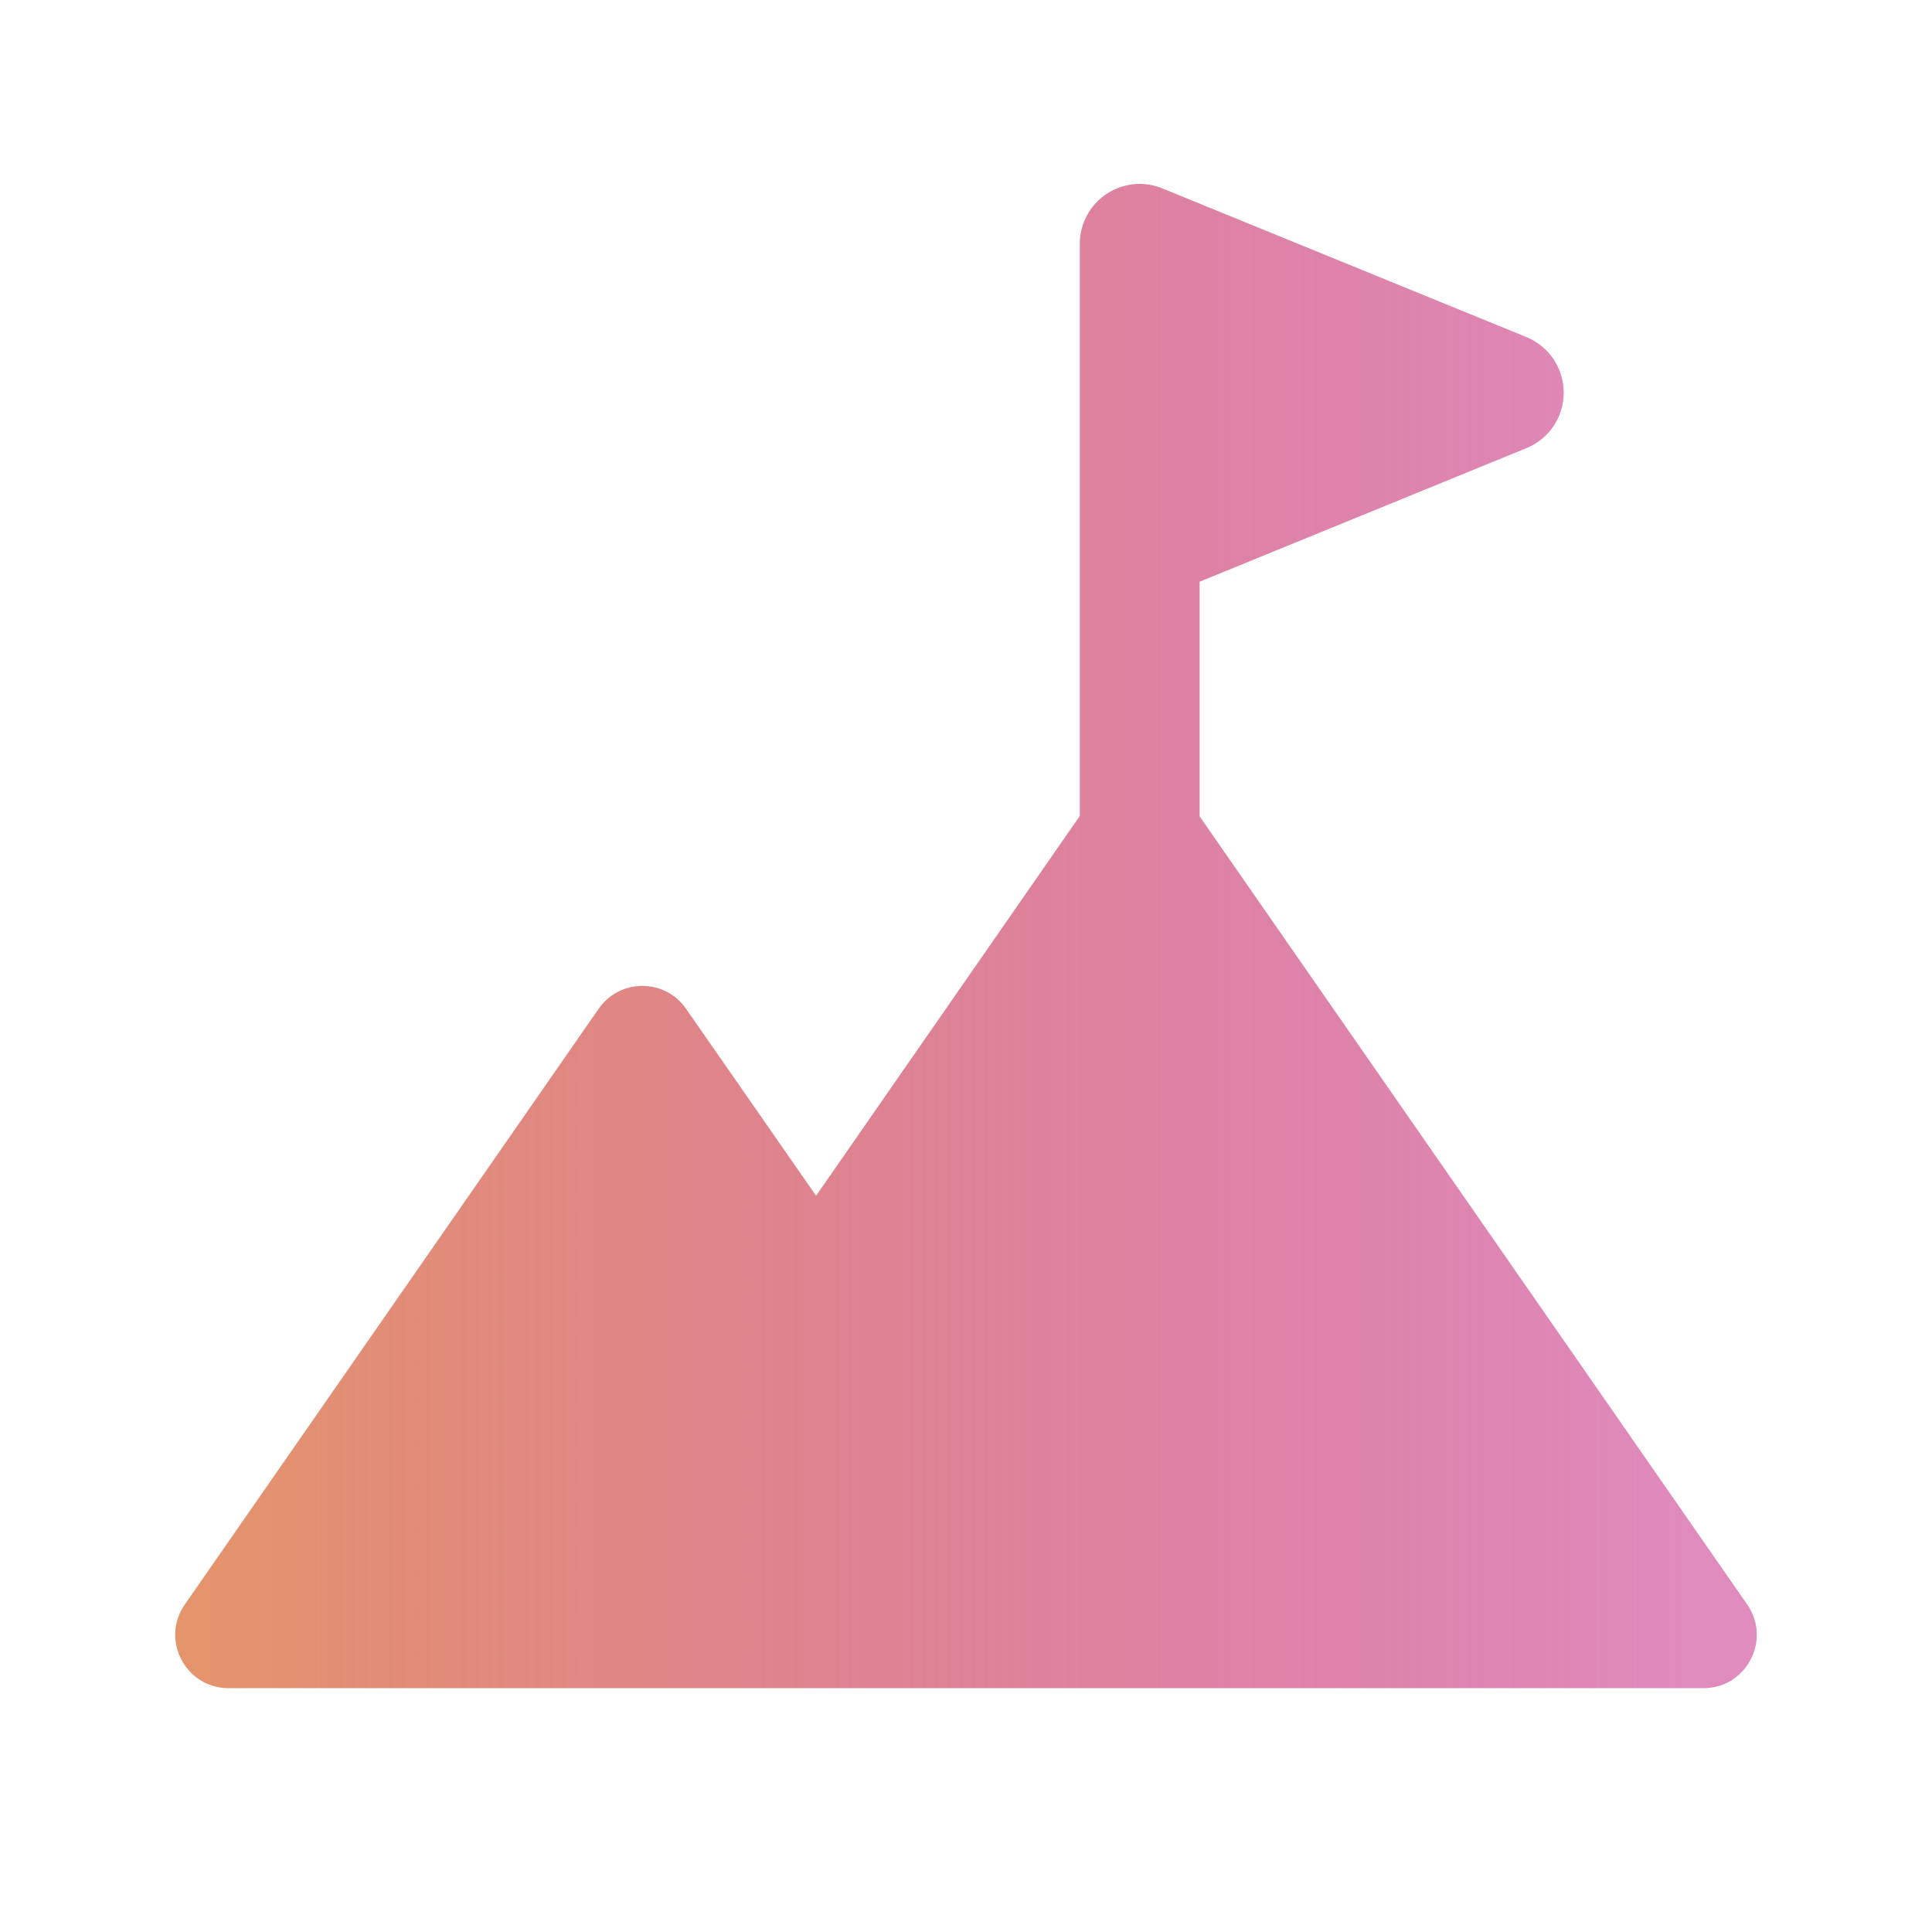 <?xml version="1.0" encoding="UTF-8"?>
<svg id="Layer_1" data-name="Layer 1" xmlns="http://www.w3.org/2000/svg" xmlns:xlink="http://www.w3.org/1999/xlink" viewBox="0 0 129 129">
  <defs>
    <style>
      .cls-1 {
        fill: url(#linear-gradient);
      }
    </style>
    <linearGradient id="linear-gradient" x1="11.7" y1="62.5" x2="117.3" y2="62.5" gradientUnits="userSpaceOnUse">
      <stop offset="0" stop-color="#e5956b"/>
      <stop offset="1" stop-color="#c01b7e" stop-opacity=".5"/>
    </linearGradient>
  </defs>
  <path class="cls-1" d="M113.74,112.72H15.27c-2.88,0-4.57-3.23-2.93-5.59l27.63-39.77c1.41-2.04,4.43-2.04,5.84,0l8.68,12.48,17.61-25.36V16.28c0-1.33.66-2.58,1.77-3.32,1.1-.74,2.51-.89,3.74-.38l24.32,9.93c1.5.62,2.48,2.08,2.48,3.71s-.98,3.08-2.48,3.7l-21.83,8.92v15.67l36.56,52.62c1.64,2.36-.05,5.59-2.92,5.59Z"/>
</svg>